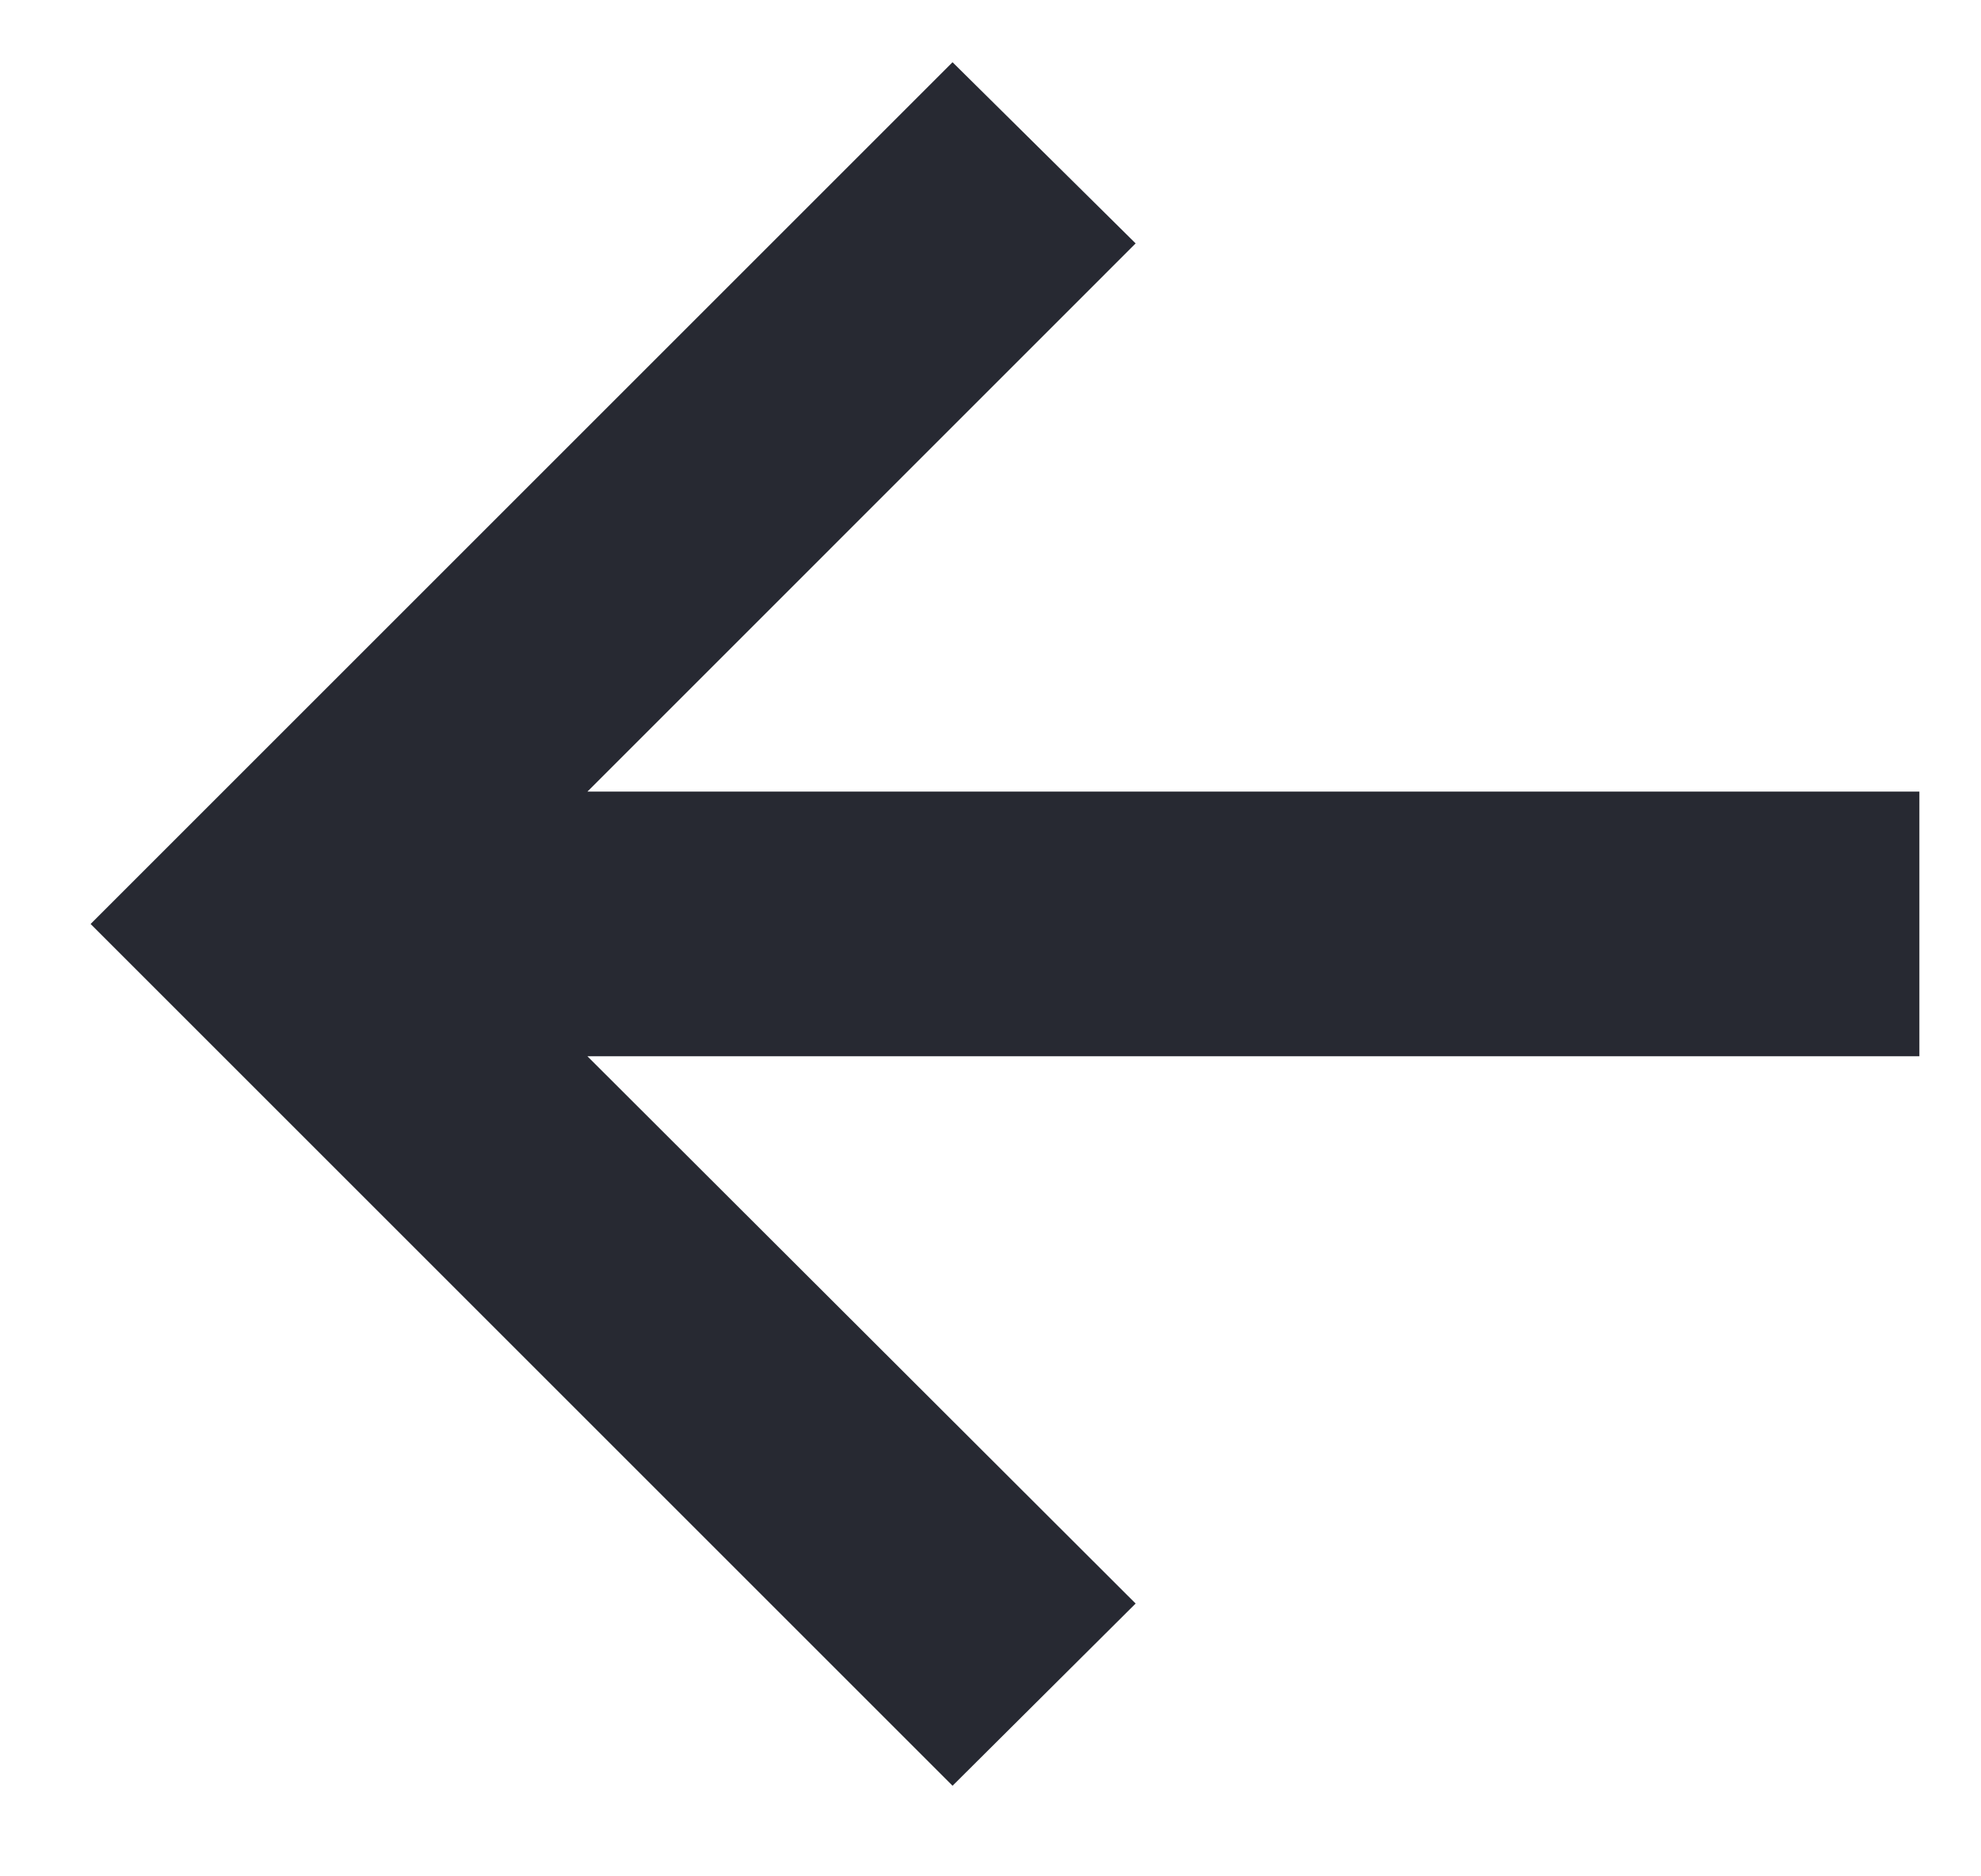 <svg width="19" height="18" viewBox="0 0 19 18" fill="none" xmlns="http://www.w3.org/2000/svg">
    <path d="M9.136 17.131L0.869 8.864L9.136 0.597L10.892 2.335L5.634 7.594H18.409V10.133H5.634L10.892 15.383L9.136 17.131Z" fill="#272932"/>
</svg>
